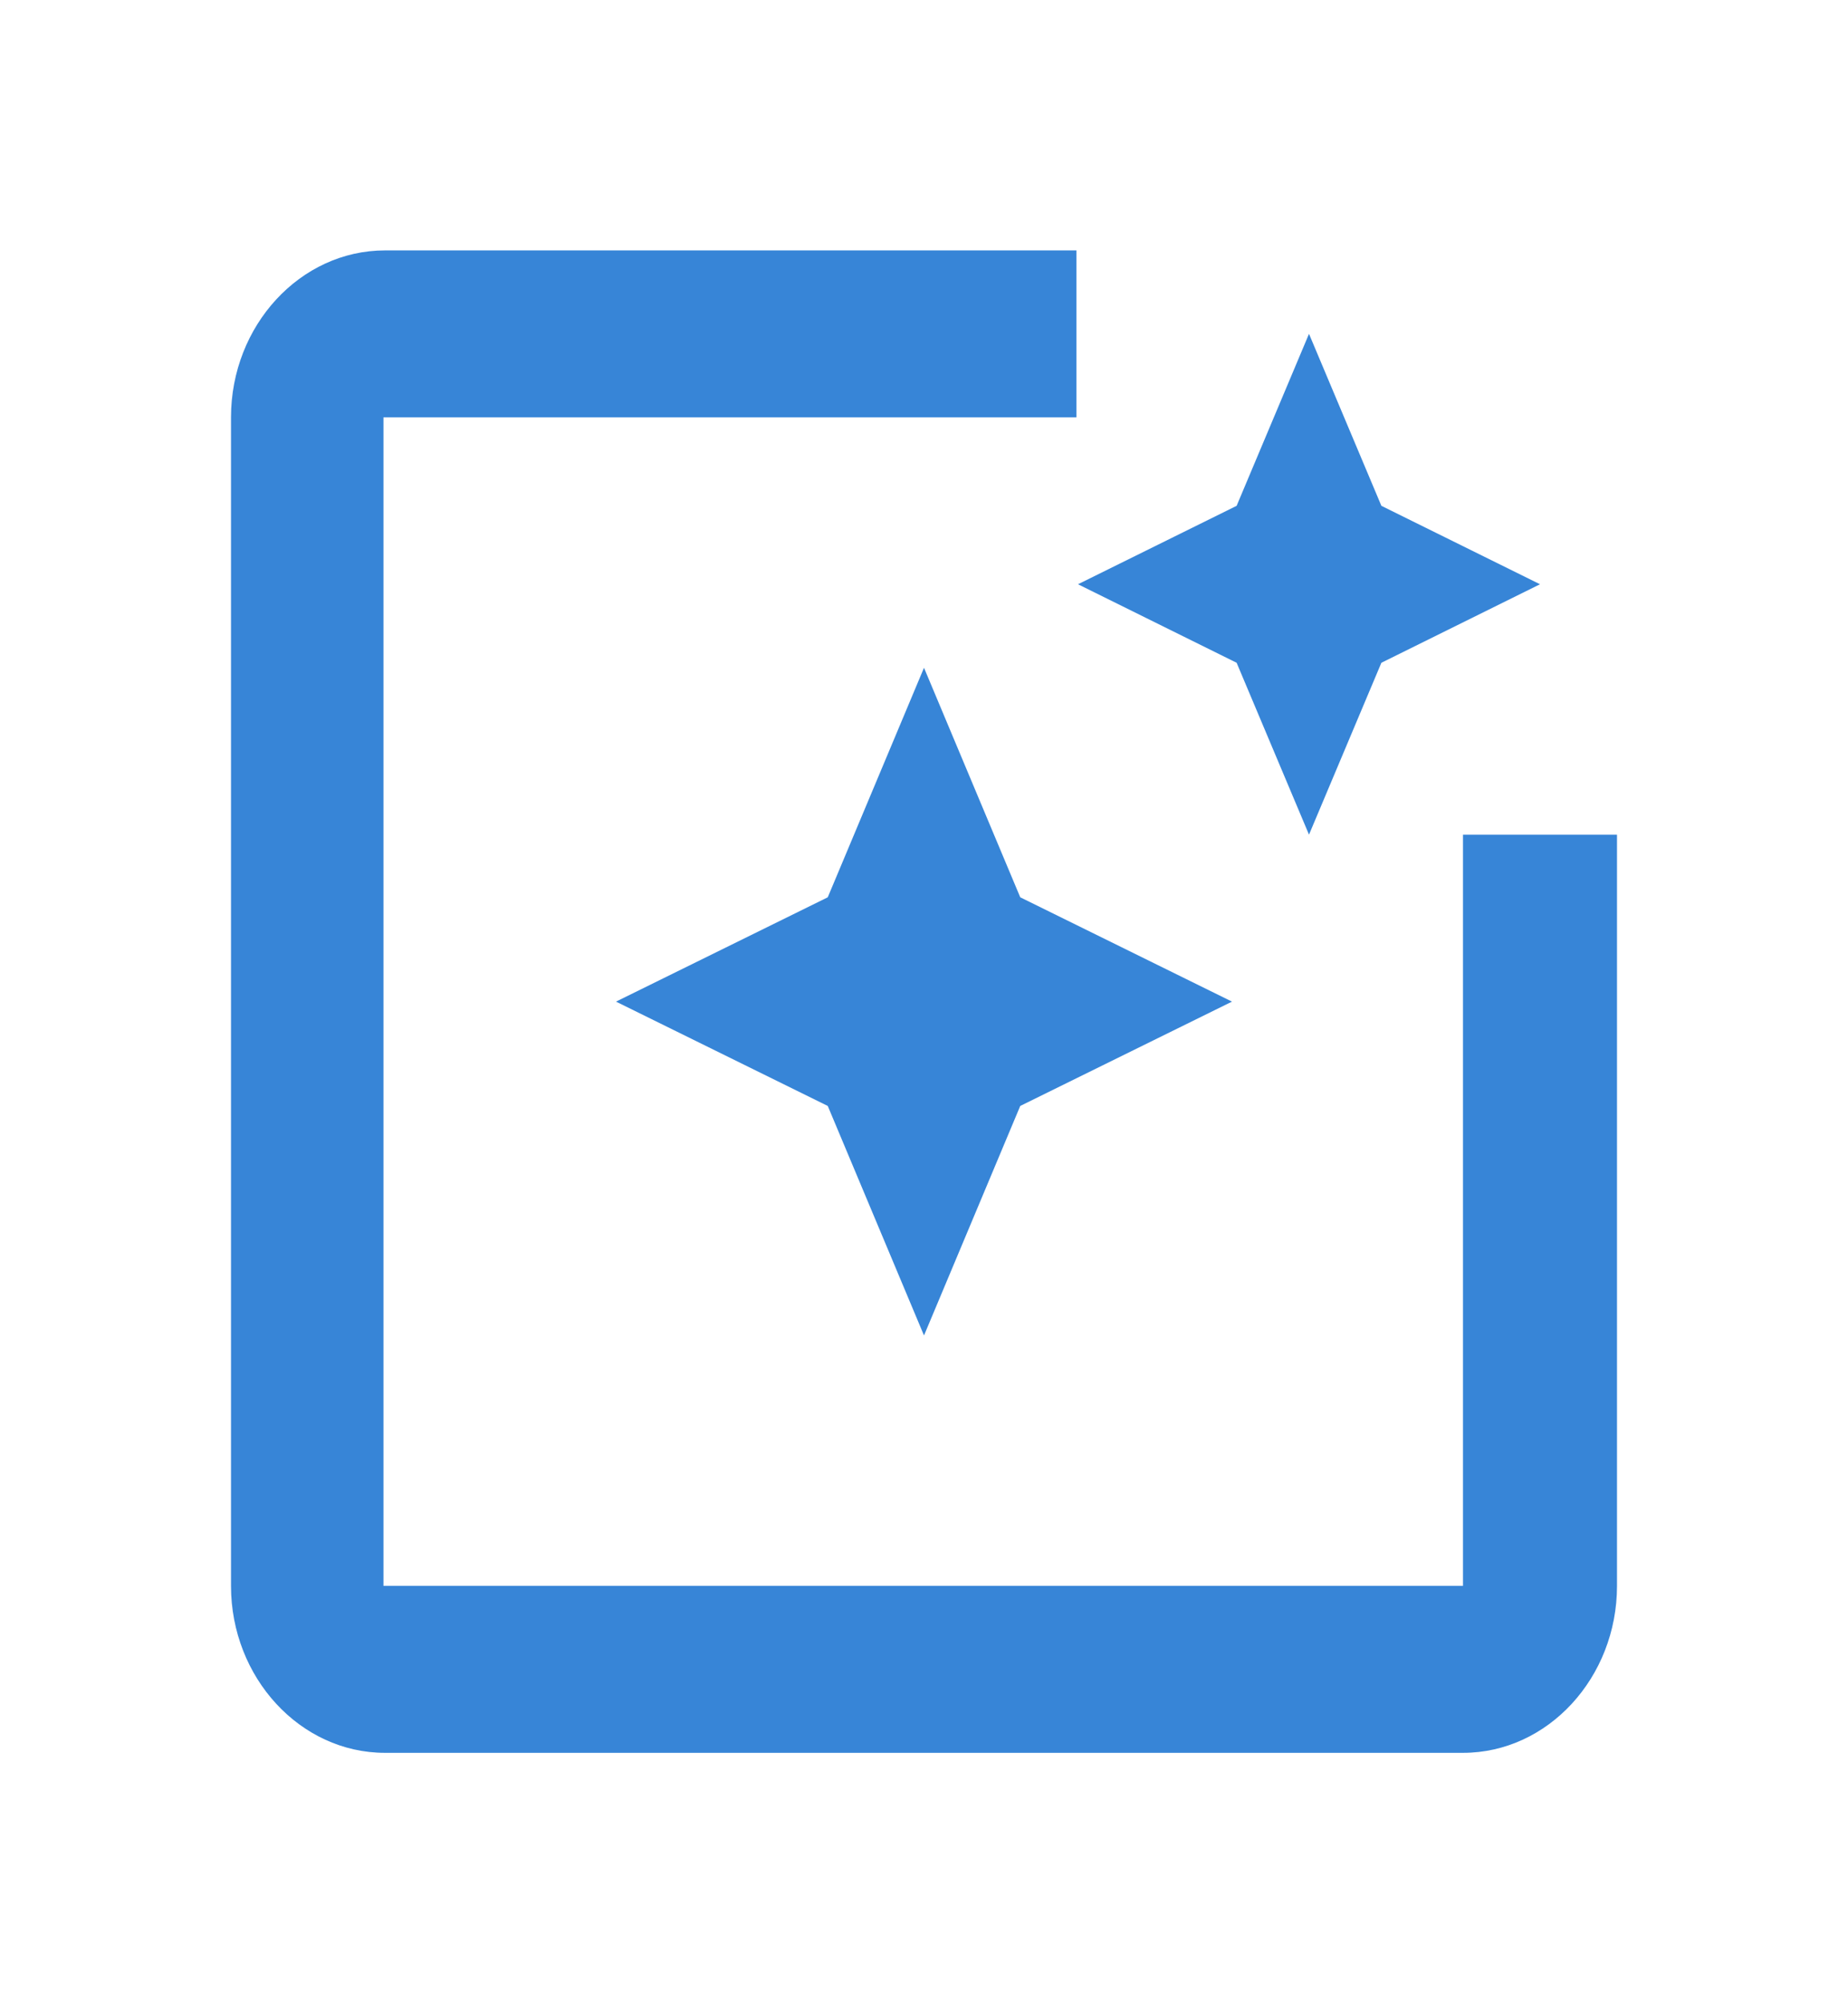 <svg width="24" height="26" viewBox="0 0 24 26" fill="none" xmlns="http://www.w3.org/2000/svg">
<path d="M19 10.833V20.583H4.98V5.417H13.98V3.25H5C3.9 3.25 3 4.225 3 5.417V20.583C3 21.775 3.9 22.75 5 22.75H19C20.1 22.75 21 21.775 21 20.583V10.833H19ZM16.06 8.602L17 10.833L17.94 8.602L20 7.583L17.94 6.565L17 4.333L16.06 6.565L14 7.583L16.06 8.602ZM12 8.667L10.75 11.646L8 13L10.75 14.354L12 17.333L13.25 14.354L16 13L13.25 11.646L12 8.667Z" fill="#3785D7"/>
</svg>
